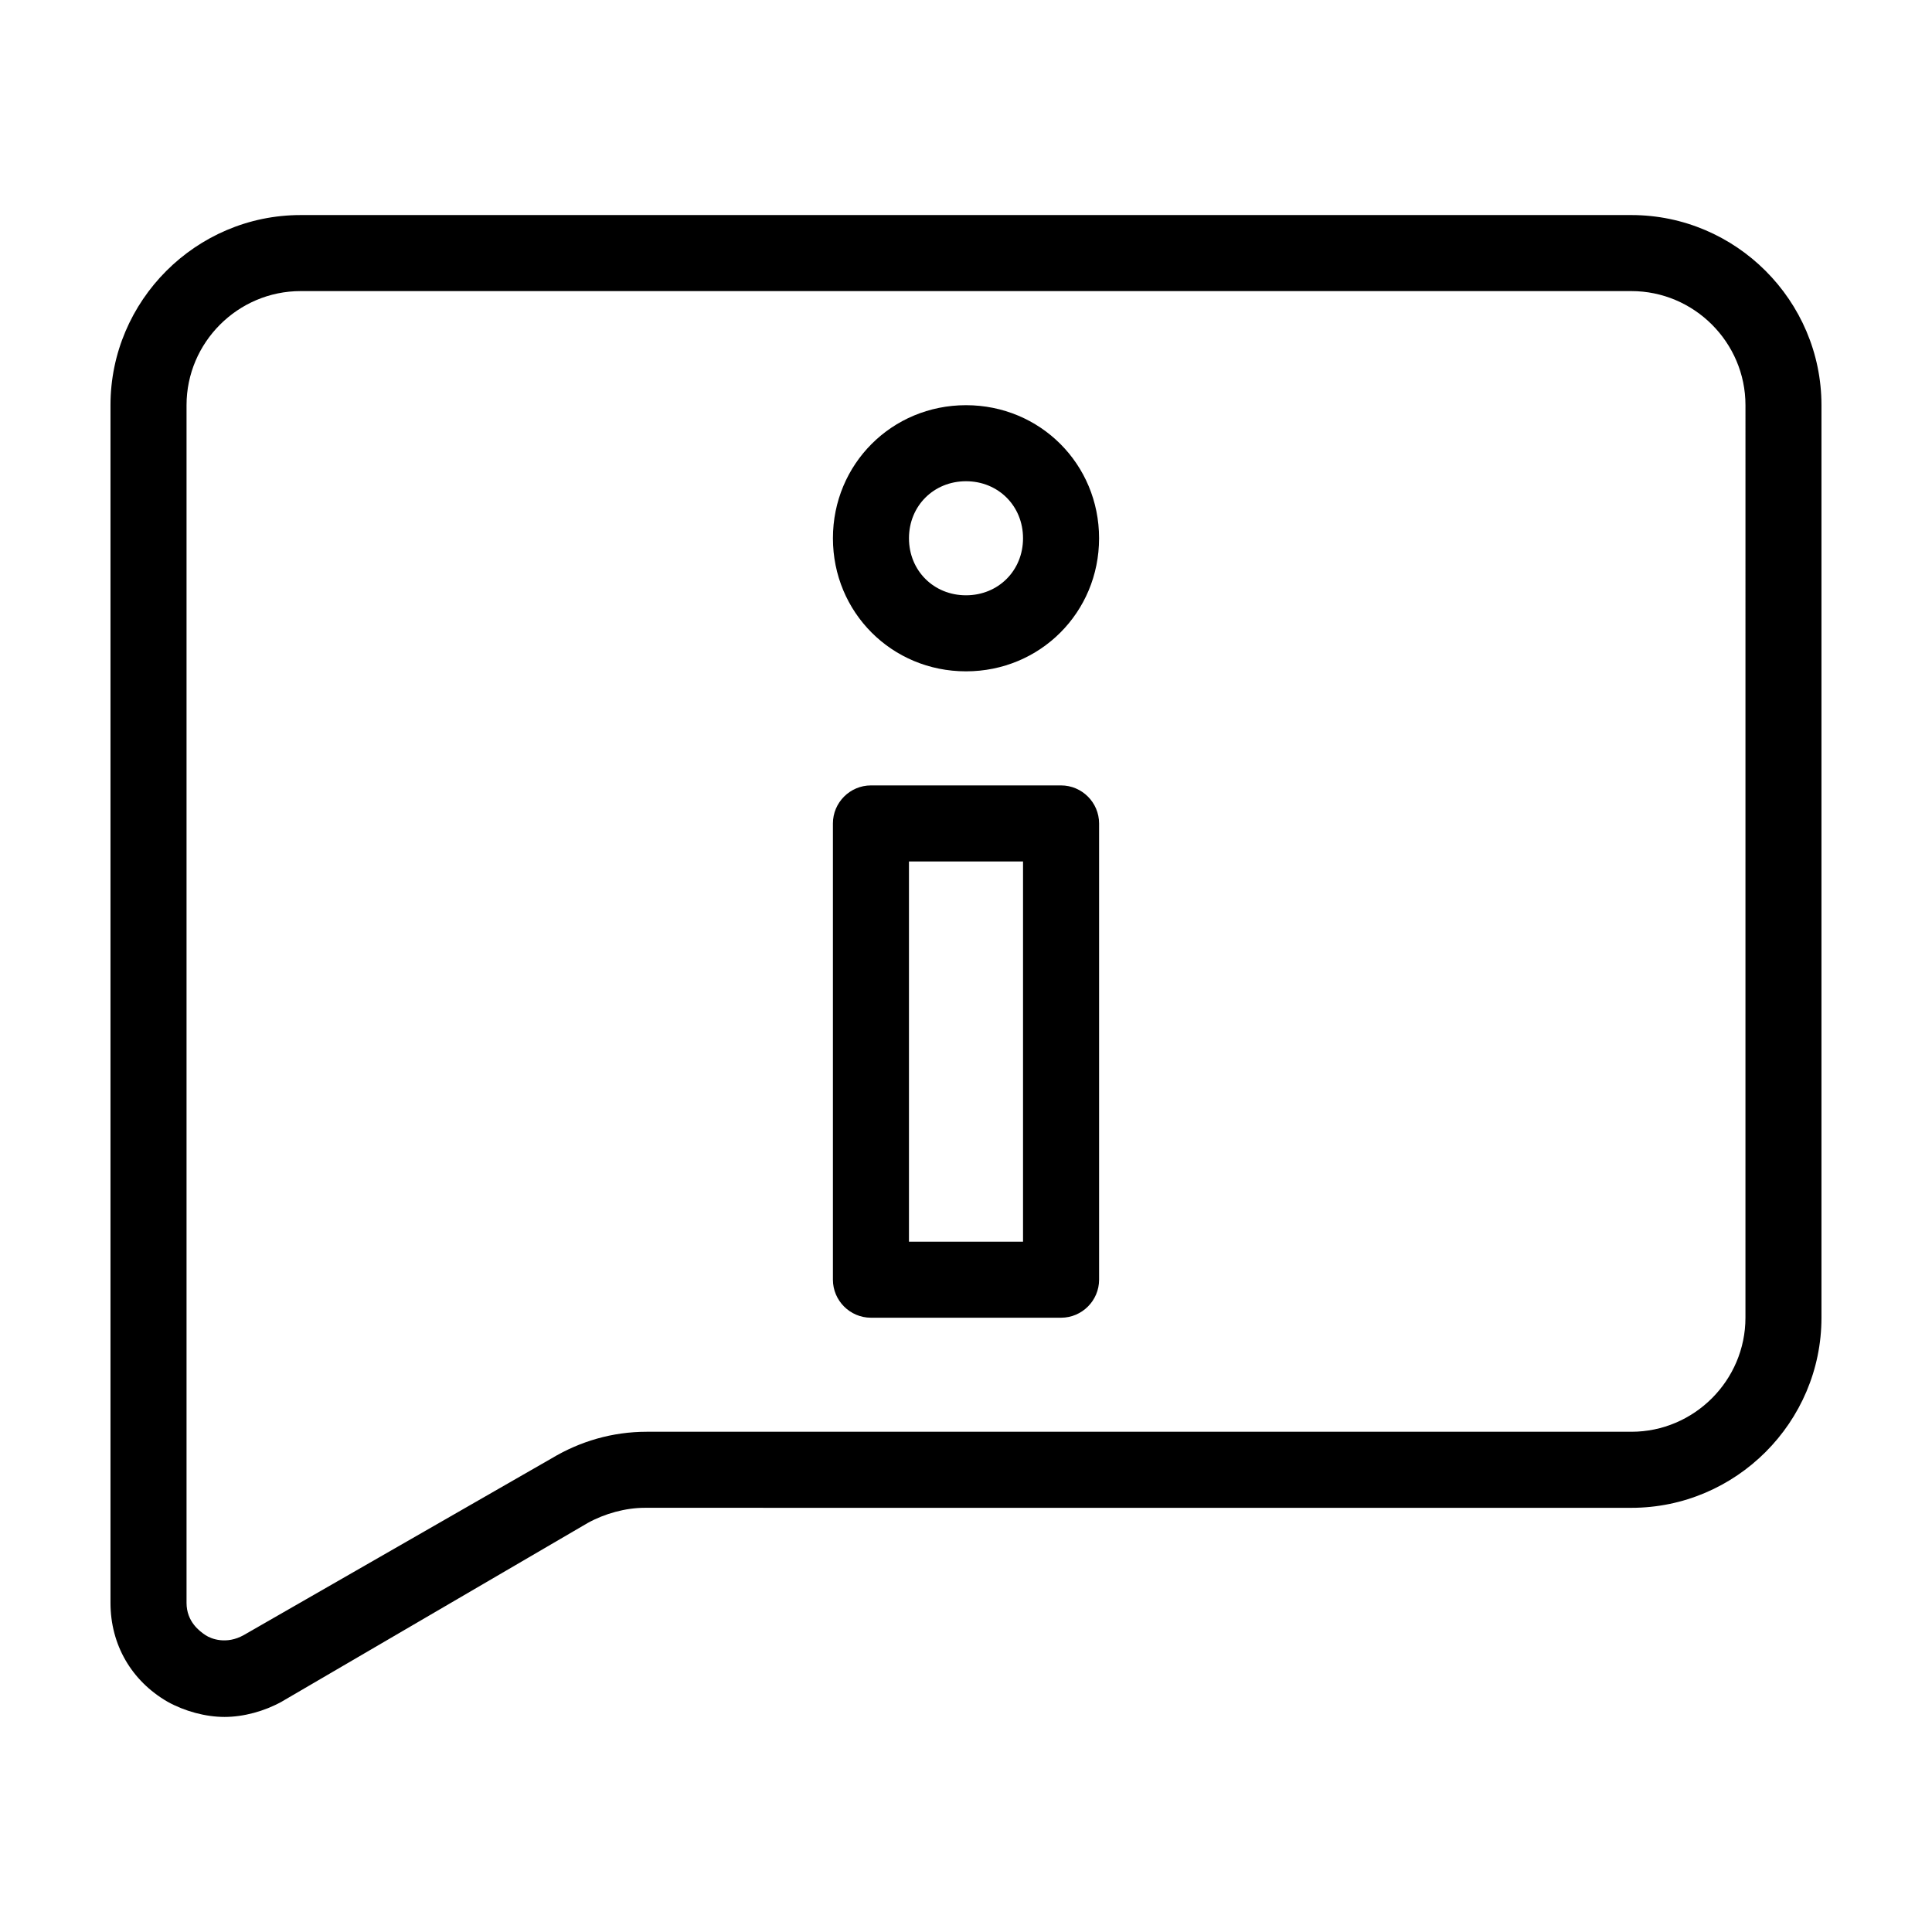 <?xml version="1.0" encoding="UTF-8"?>
<!-- The Best Svg Icon site in the world: iconSvg.co, Visit us! https://iconsvg.co -->
<svg fill="#000000" width="800px" height="800px" version="1.1" viewBox="144 144 512 512" xmlns="http://www.w3.org/2000/svg">
 <path d="m400 251.38c-19.648 0-35.266 15.617-35.266 35.266s15.617 35.266 35.266 35.266 35.266-15.617 35.266-35.266-15.617-35.266-35.266-35.266zm0 50.379c-8.566 0-15.113-6.551-15.113-15.113 0-8.566 6.551-15.113 15.113-15.113 8.566 0 15.113 6.551 15.113 15.113 0 8.566-6.551 15.113-15.113 15.113zm25.188 50.383h-50.379c-5.543 0-10.078 4.535-10.078 10.078v120.91c0 5.543 4.535 10.078 10.078 10.078h50.383c5.543 0 10.078-4.535 10.078-10.078v-120.91c-0.004-5.543-4.539-10.078-10.082-10.078zm-10.074 120.91h-30.23v-100.76h30.23zm161.22-272.06h-352.67c-27.711 0-50.383 22.672-50.383 50.383v317.4c0 11.082 5.543 20.656 15.113 26.199 4.535 2.519 10.078 4.031 15.113 4.031 5.039 0 10.578-1.512 15.113-4.031l81.113-47.359c4.535-2.519 10.078-4.031 15.113-4.031l261.48 0.004c27.711 0 50.383-22.672 50.383-50.383v-241.83c-0.004-27.711-22.672-50.383-50.383-50.383zm30.227 292.21c0 16.625-13.602 30.23-30.23 30.23h-260.97c-9.07 0-17.633 2.519-25.191 7.055l-81.617 46.852c-4.535 2.519-8.566 1.008-10.078 0-1.512-1.008-5.039-3.527-5.039-8.566v-317.4c0-16.625 13.602-30.23 30.23-30.23h352.67c16.625 0 30.23 13.602 30.23 30.23z"/>
</svg>